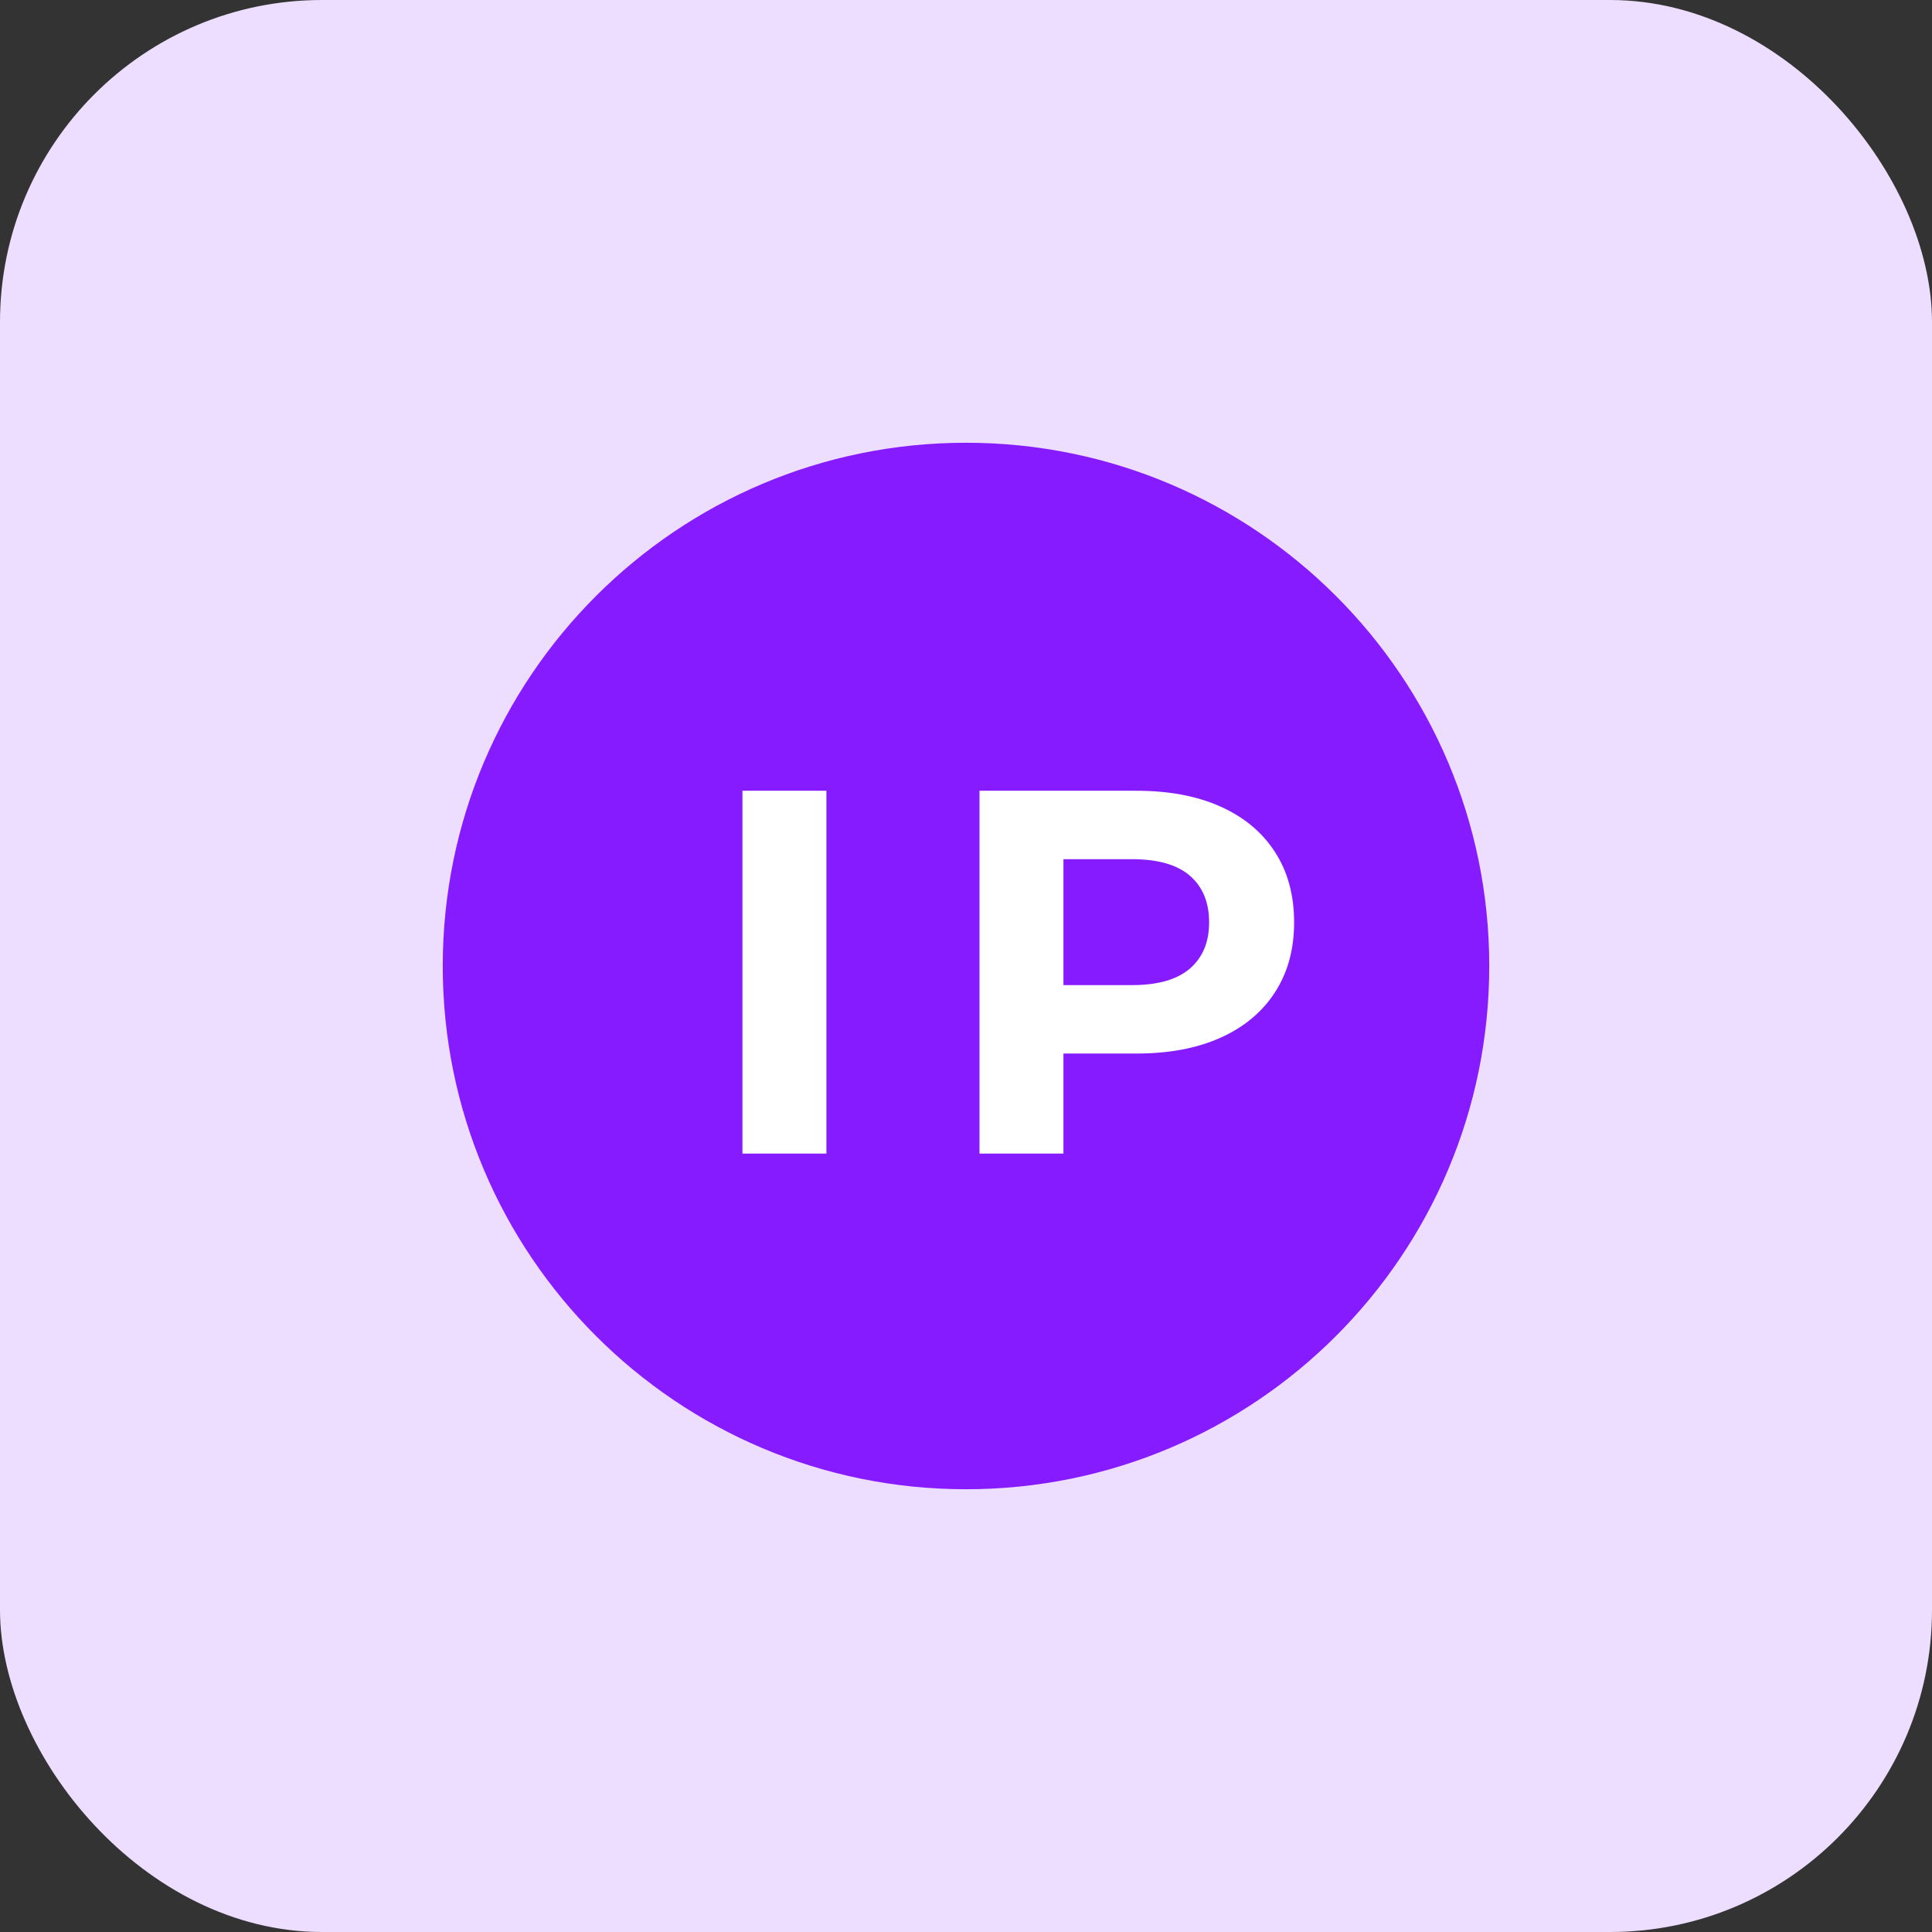 <svg width="48" height="48" viewBox="0 0 48 48" fill="none" xmlns="http://www.w3.org/2000/svg">
<rect x="0" y="0" width="48" height="48" fill="#333333" stroke="none"/>
<rect width="48" height="48" rx="8" fill="#EDDDFF"/>
<path d="M24 37C31.18 37 37 31.18 37 24C37 16.82 31.18 11 24 11C16.82 11 11 16.82 11 24C11 31.18 16.82 37 24 37Z" fill="#861BFF"/>
<path d="M18.446 28.66V19.646H20.532V28.66H18.446ZM24.335 28.66V19.646H28.237C29.044 19.646 29.739 19.777 30.323 20.039C30.907 20.301 31.358 20.676 31.675 21.166C31.993 21.655 32.152 22.239 32.152 22.917C32.152 23.587 31.993 24.166 31.675 24.655C31.358 25.145 30.907 25.52 30.323 25.782C29.739 26.044 29.044 26.175 28.237 26.175H25.494L26.421 25.235V28.66H24.335ZM26.421 25.467L25.494 24.475H28.121C28.765 24.475 29.246 24.338 29.563 24.063C29.881 23.788 30.04 23.406 30.04 22.917C30.04 22.419 29.881 22.033 29.563 21.758C29.246 21.483 28.765 21.346 28.121 21.346H25.494L26.421 20.354V25.467Z" fill="white"/>
</svg>
